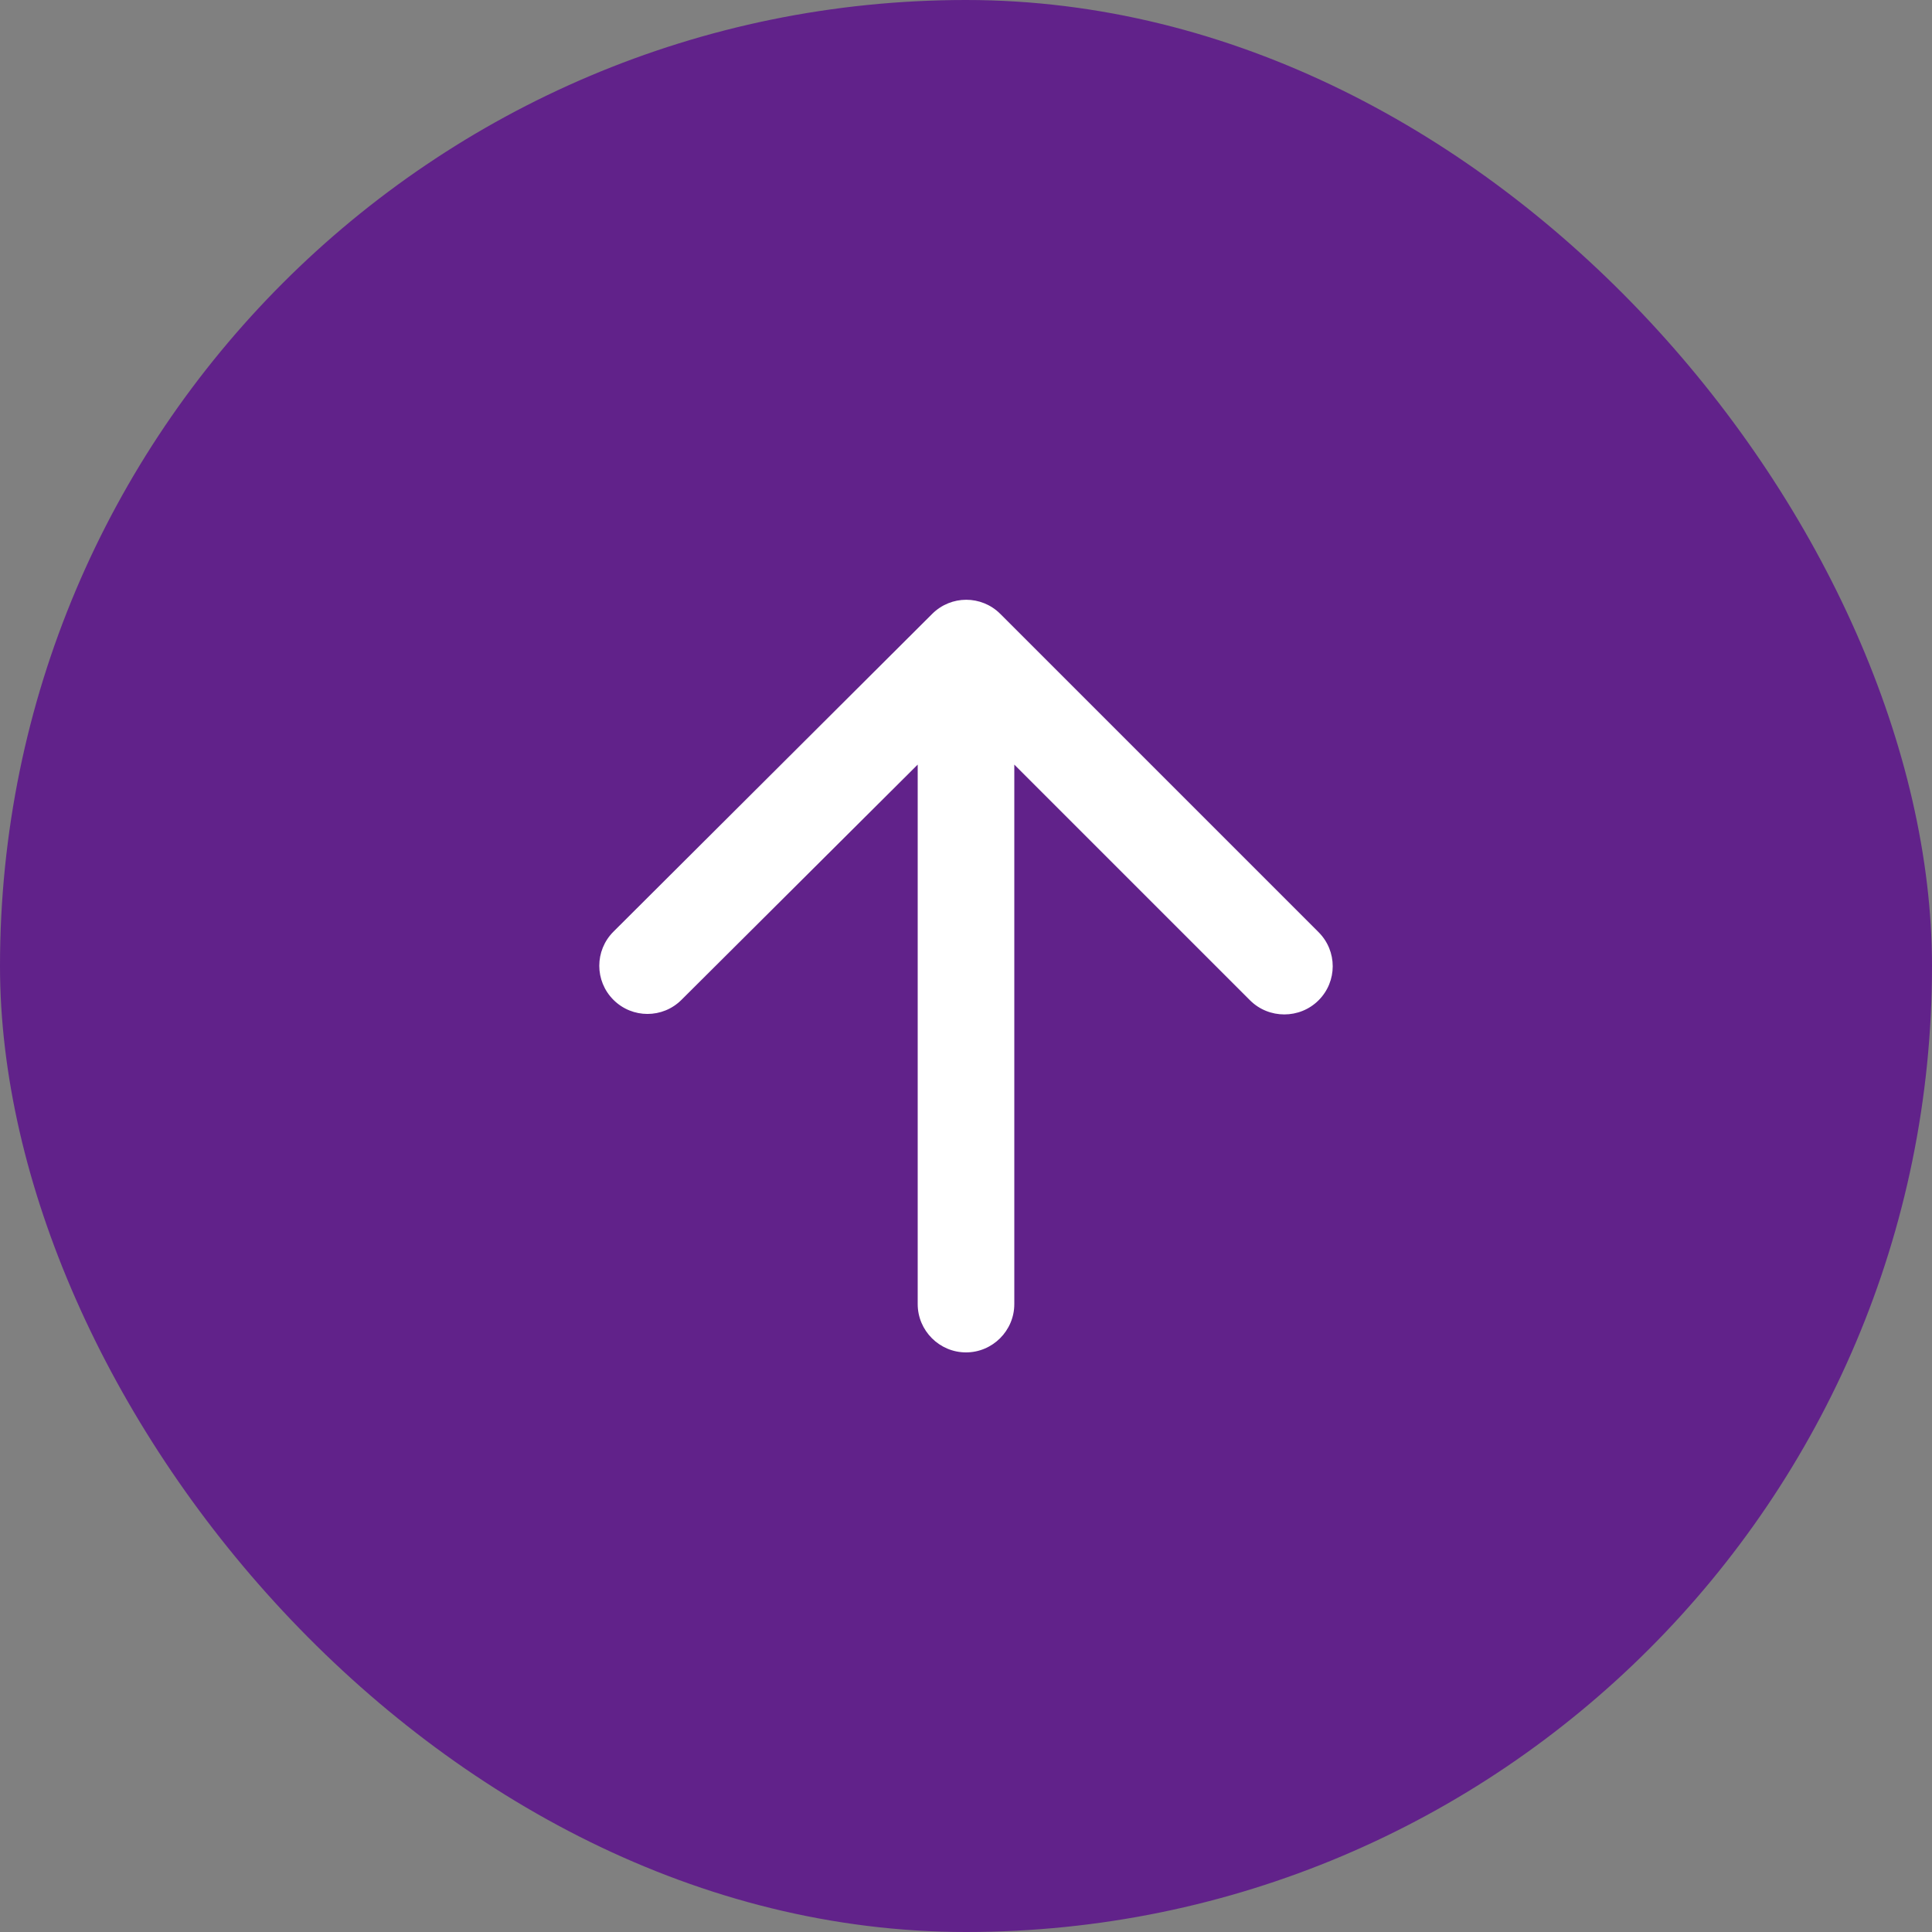 <svg xmlns="http://www.w3.org/2000/svg" width="40" height="40" viewBox="0 0 40 40" fill="none"><rect x="0" y="0" width="40" height="40" fill="#808080" stroke="none"/><rect width="40" height="40" rx="20" fill="#61228A"></rect><g clip-path="url(#clip0_1966_100)"><path d="M21 27V15.83L25.88 20.71C26.27 21.1 26.91 21.1 27.3 20.71C27.69 20.32 27.69 19.69 27.3 19.3L20.71 12.71C20.32 12.32 19.69 12.32 19.3 12.71L12.7 19.29C12.31 19.68 12.31 20.31 12.7 20.7C13.09 21.09 13.72 21.09 14.11 20.7L19 15.83V27C19 27.55 19.45 28 20 28C20.55 28 21 27.55 21 27Z" fill="white"></path></g><defs><clipPath id="clip0_1966_100"><rect width="24" height="24" fill="white" transform="translate(8 8)"></rect></clipPath></defs></svg>